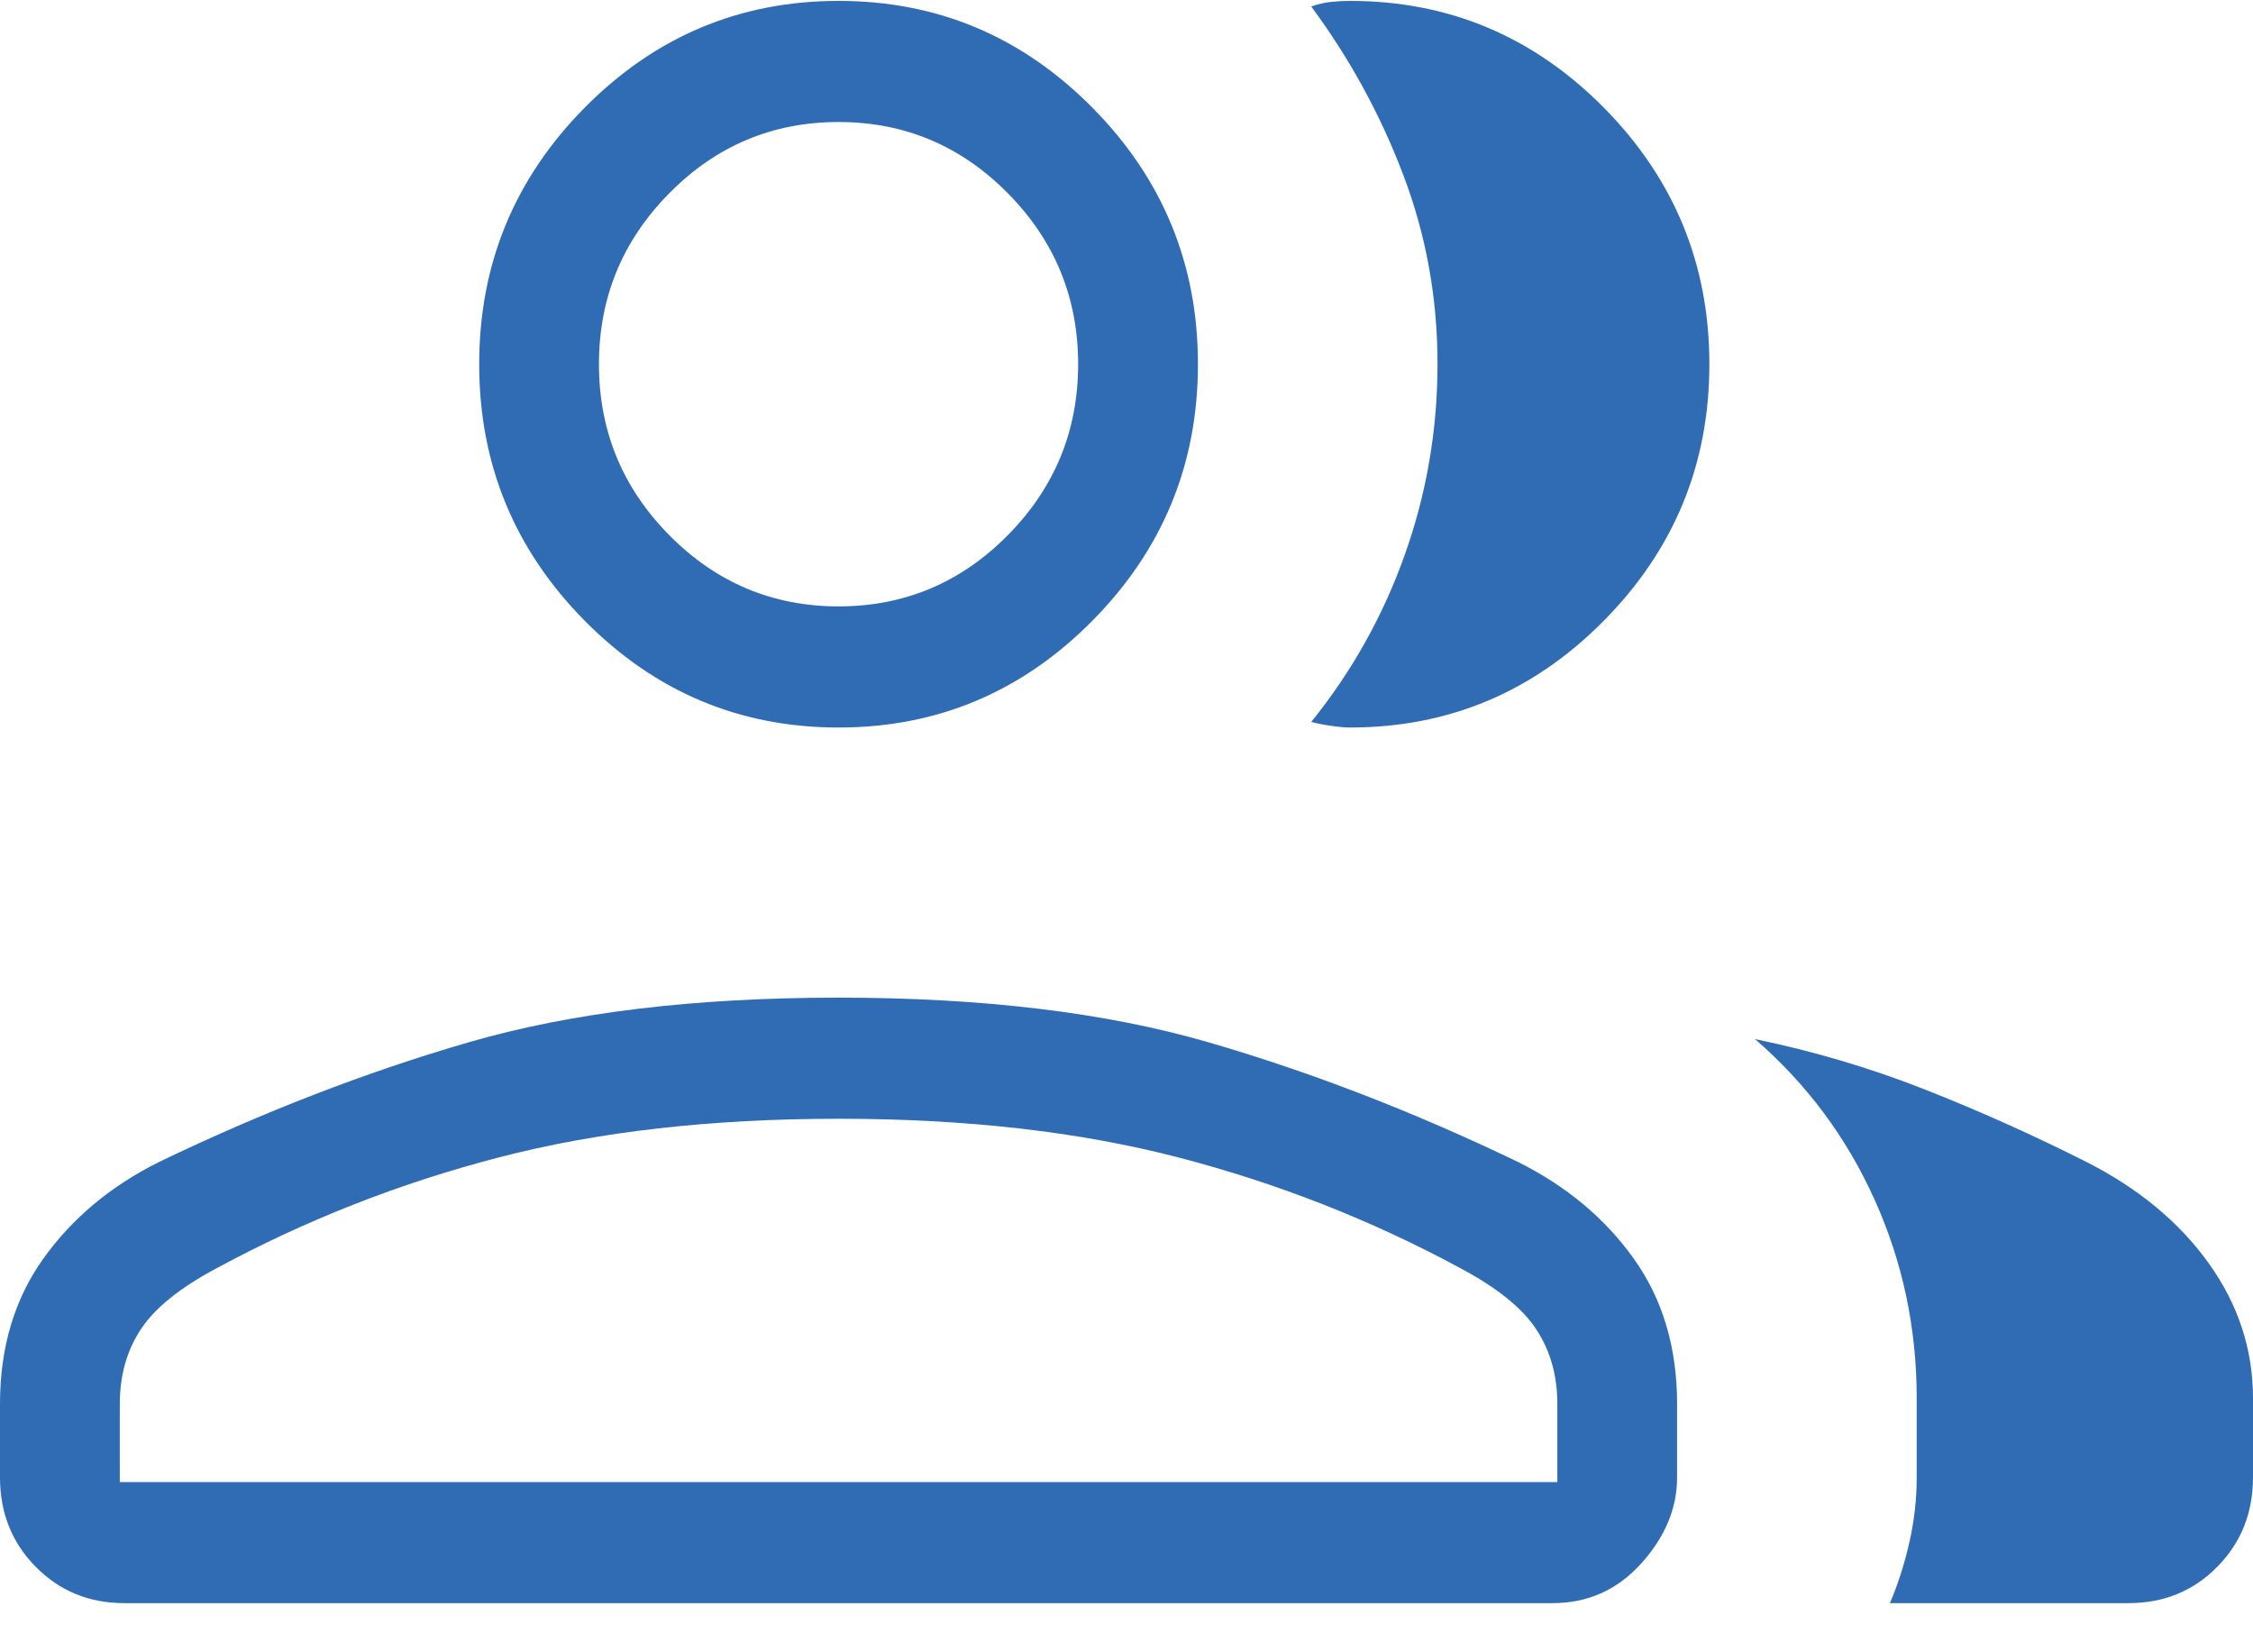 <?xml version="1.0" encoding="UTF-8"?> <svg xmlns="http://www.w3.org/2000/svg" width="45" height="33" viewBox="0 0 45 33" fill="none"><path d="M0 28.037C0 26.914 0.288 25.949 0.863 25.141C1.438 24.334 2.21 23.688 3.181 23.205C5.257 22.206 7.317 21.41 9.363 20.816C11.409 20.222 13.871 19.925 16.749 19.925C19.626 19.925 22.087 20.222 24.134 20.816C26.18 21.41 28.24 22.206 30.316 23.205C31.286 23.688 32.059 24.334 32.634 25.141C33.21 25.949 33.497 26.914 33.497 28.037V29.506C33.497 30.123 33.259 30.696 32.781 31.225C32.304 31.754 31.715 32.018 31.012 32.018H2.484C1.782 32.018 1.192 31.777 0.715 31.294C0.238 30.812 0 30.216 0 29.506V28.037ZM42.516 32.018H37.748C37.911 31.634 38.041 31.228 38.137 30.802C38.234 30.375 38.283 29.943 38.283 29.506V27.925C38.283 26.523 38.002 25.2 37.44 23.956C36.879 22.712 36.083 21.644 35.053 20.753C36.227 20.995 37.359 21.331 38.448 21.76C39.537 22.189 40.614 22.672 41.678 23.209C42.715 23.736 43.528 24.41 44.117 25.232C44.706 26.055 45 26.952 45 27.925V29.506C45 30.216 44.761 30.812 44.285 31.294C43.808 31.777 43.218 32.018 42.516 32.018ZM16.749 14.53C14.775 14.53 13.085 13.819 11.679 12.398C10.274 10.977 9.571 9.269 9.571 7.274C9.571 5.279 10.274 3.57 11.679 2.149C13.085 0.729 14.775 0.018 16.749 0.018C18.723 0.018 20.412 0.729 21.818 2.149C23.224 3.57 23.927 5.279 23.927 7.274C23.927 9.269 23.224 10.977 21.818 12.398C20.412 13.819 18.723 14.53 16.749 14.53ZM34.142 7.274C34.142 9.269 33.439 10.977 32.033 12.398C30.627 13.819 28.938 14.53 26.963 14.53C26.862 14.53 26.733 14.518 26.576 14.495C26.42 14.472 26.291 14.446 26.19 14.418C27.001 13.415 27.624 12.301 28.059 11.078C28.494 9.855 28.712 8.585 28.712 7.268C28.712 5.951 28.484 4.693 28.028 3.493C27.573 2.293 26.96 1.172 26.19 0.13C26.319 0.084 26.448 0.053 26.576 0.039C26.705 0.025 26.834 0.018 26.963 0.018C28.938 0.018 30.627 0.729 32.033 2.149C33.439 3.57 34.142 5.279 34.142 7.274ZM2.393 29.6H31.105V28.037C31.105 27.469 30.964 26.973 30.683 26.548C30.403 26.123 29.899 25.717 29.172 25.33C27.387 24.365 25.505 23.627 23.526 23.114C21.547 22.6 19.288 22.344 16.749 22.344C14.208 22.344 11.949 22.6 9.971 23.114C7.992 23.627 6.11 24.365 4.325 25.33C3.598 25.717 3.094 26.123 2.813 26.548C2.533 26.973 2.393 27.469 2.393 28.037V29.6ZM16.749 12.111C18.065 12.111 19.191 11.637 20.128 10.69C21.065 9.743 21.534 8.604 21.534 7.274C21.534 5.944 21.065 4.805 20.128 3.858C19.191 2.91 18.065 2.437 16.749 2.437C15.433 2.437 14.306 2.91 13.369 3.858C12.432 4.805 11.963 5.944 11.963 7.274C11.963 8.604 12.432 9.743 13.369 10.69C14.306 11.637 15.433 12.111 16.749 12.111Z" fill="#306CB4"></path></svg> 